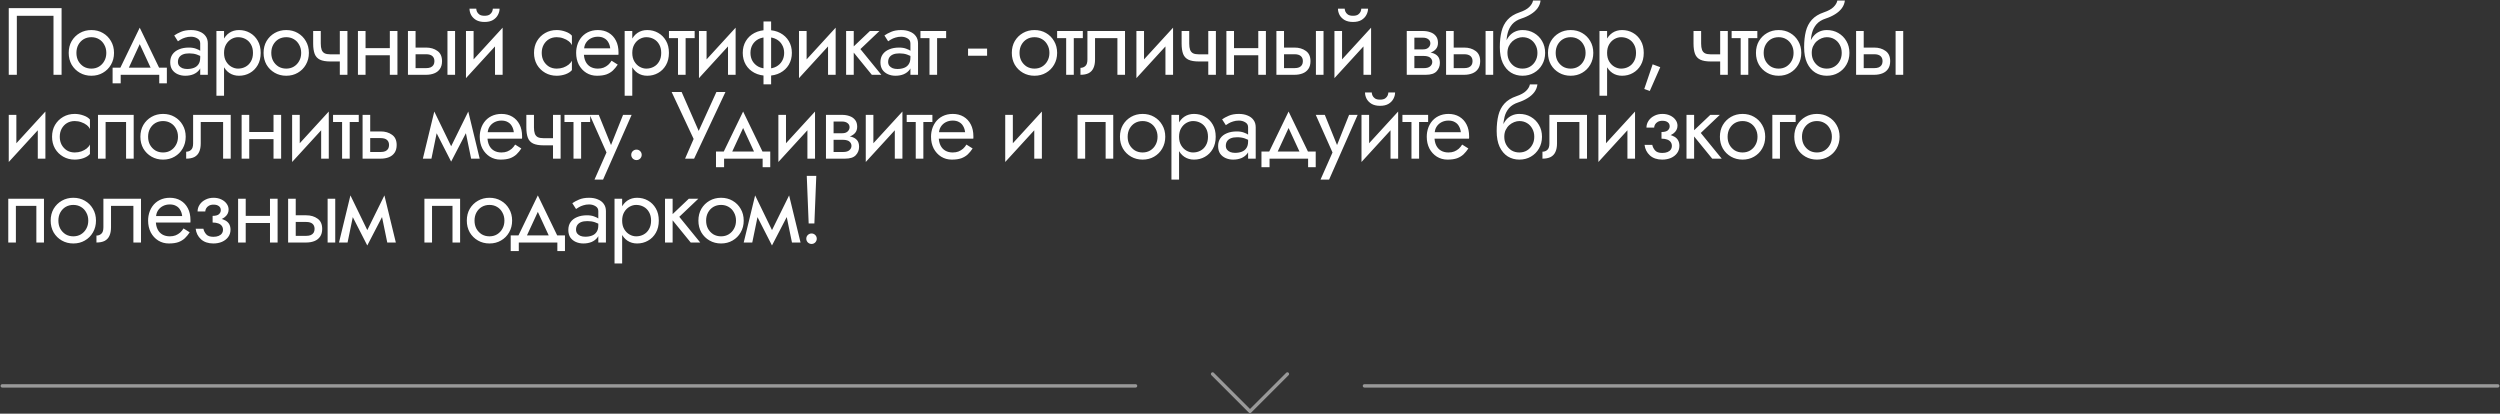 <?xml version="1.0" encoding="UTF-8"?> <svg xmlns="http://www.w3.org/2000/svg" width="2206" height="365" viewBox="0 0 2206 365" fill="none"><rect x="0" y="0" width="2206" height="365" fill="#333333" stroke="none"/> <path d="M47.2 13.92H14.86V66H7.72V7.2H54.34V66H47.2V13.92ZM60.627 46.68C60.627 42.76 61.495 39.288 63.231 36.264C65.023 33.24 67.431 30.86 70.455 29.124C73.479 27.388 76.867 26.52 80.619 26.52C84.427 26.52 87.815 27.388 90.783 29.124C93.807 30.86 96.187 33.24 97.923 36.264C99.715 39.288 100.611 42.76 100.611 46.68C100.611 50.544 99.715 54.016 97.923 57.096C96.187 60.12 93.807 62.5 90.783 64.236C87.815 65.972 84.427 66.84 80.619 66.84C76.867 66.84 73.479 65.972 70.455 64.236C67.431 62.5 65.023 60.12 63.231 57.096C61.495 54.016 60.627 50.544 60.627 46.68ZM67.431 46.68C67.431 49.368 67.991 51.748 69.111 53.82C70.287 55.892 71.855 57.544 73.815 58.776C75.831 59.952 78.099 60.54 80.619 60.54C83.139 60.54 85.379 59.952 87.339 58.776C89.355 57.544 90.923 55.892 92.043 53.82C93.219 51.748 93.807 49.368 93.807 46.68C93.807 43.992 93.219 41.612 92.043 39.54C90.923 37.412 89.355 35.76 87.339 34.584C85.379 33.408 83.139 32.82 80.619 32.82C78.099 32.82 75.831 33.408 73.815 34.584C71.855 35.76 70.287 37.412 69.111 39.54C67.991 41.612 67.431 43.992 67.431 46.68ZM123.299 38.952L111.959 63.48H104.399L123.299 24.42L142.199 63.48H134.639L123.299 38.952ZM140.519 66H106.499V73.56H99.359V59.7H147.239V73.56H140.519V66ZM157.006 54.66C157.006 56.004 157.37 57.152 158.098 58.104C158.826 59 159.806 59.7 161.038 60.204C162.27 60.652 163.642 60.876 165.154 60.876C167.394 60.876 169.382 60.54 171.118 59.868C172.854 59.196 174.198 58.132 175.15 56.676C176.158 55.22 176.662 53.288 176.662 50.88L178.006 55.08C178.006 57.544 177.334 59.672 175.99 61.464C174.702 63.2 172.966 64.544 170.782 65.496C168.598 66.392 166.162 66.84 163.474 66.84C161.066 66.84 158.854 66.392 156.838 65.496C154.822 64.6 153.198 63.284 151.966 61.548C150.79 59.756 150.202 57.544 150.202 54.912C150.202 52.168 150.874 49.844 152.218 47.94C153.562 46.036 155.466 44.58 157.93 43.572C160.394 42.508 163.306 41.976 166.666 41.976C169.13 41.976 171.23 42.312 172.966 42.984C174.758 43.6 176.186 44.328 177.25 45.168C178.314 45.952 179.042 46.596 179.434 47.1V51.048C177.53 49.704 175.598 48.724 173.638 48.108C171.678 47.436 169.466 47.1 167.002 47.1C164.762 47.1 162.886 47.408 161.374 48.024C159.918 48.64 158.826 49.508 158.098 50.628C157.37 51.748 157.006 53.092 157.006 54.66ZM157.006 36.432L153.73 31.308C155.186 30.244 157.146 29.18 159.61 28.116C162.074 27.052 165.042 26.52 168.514 26.52C171.482 26.52 174.058 26.996 176.242 27.948C178.482 28.844 180.218 30.16 181.45 31.896C182.738 33.632 183.382 35.76 183.382 38.28V66H176.662V38.28C176.662 36.32 175.822 34.864 174.142 33.912C172.518 32.904 170.642 32.4 168.514 32.4C166.666 32.4 164.986 32.652 163.474 33.156C161.962 33.604 160.646 34.164 159.526 34.836C158.462 35.452 157.622 35.984 157.006 36.432ZM197.691 84.48H190.971V27.36H197.691V84.48ZM230.031 46.68C230.031 50.824 229.163 54.408 227.427 57.432C225.691 60.456 223.367 62.78 220.455 64.404C217.599 66.028 214.407 66.84 210.879 66.84C207.687 66.84 204.859 66.028 202.395 64.404C199.987 62.78 198.083 60.456 196.683 57.432C195.339 54.408 194.667 50.824 194.667 46.68C194.667 42.48 195.339 38.896 196.683 35.928C198.083 32.904 199.987 30.58 202.395 28.956C204.859 27.332 207.687 26.52 210.879 26.52C214.407 26.52 217.599 27.332 220.455 28.956C223.367 30.58 225.691 32.904 227.427 35.928C229.163 38.896 230.031 42.48 230.031 46.68ZM223.227 46.68C223.227 43.712 222.611 41.192 221.379 39.12C220.203 37.048 218.607 35.48 216.591 34.416C214.631 33.352 212.447 32.82 210.039 32.82C208.079 32.82 206.147 33.352 204.243 34.416C202.339 35.48 200.771 37.048 199.539 39.12C198.307 41.192 197.691 43.712 197.691 46.68C197.691 49.648 198.307 52.168 199.539 54.24C200.771 56.312 202.339 57.88 204.243 58.944C206.147 60.008 208.079 60.54 210.039 60.54C212.447 60.54 214.631 60.008 216.591 58.944C218.607 57.88 220.203 56.312 221.379 54.24C222.611 52.168 223.227 49.648 223.227 46.68ZM232.577 46.68C232.577 42.76 233.445 39.288 235.181 36.264C236.973 33.24 239.381 30.86 242.405 29.124C245.429 27.388 248.817 26.52 252.569 26.52C256.377 26.52 259.765 27.388 262.733 29.124C265.757 30.86 268.137 33.24 269.873 36.264C271.665 39.288 272.562 42.76 272.562 46.68C272.562 50.544 271.665 54.016 269.873 57.096C268.137 60.12 265.757 62.5 262.733 64.236C259.765 65.972 256.377 66.84 252.569 66.84C248.817 66.84 245.429 65.972 242.405 64.236C239.381 62.5 236.973 60.12 235.181 57.096C233.445 54.016 232.577 50.544 232.577 46.68ZM239.381 46.68C239.381 49.368 239.941 51.748 241.061 53.82C242.237 55.892 243.805 57.544 245.765 58.776C247.781 59.952 250.049 60.54 252.569 60.54C255.089 60.54 257.329 59.952 259.289 58.776C261.305 57.544 262.873 55.892 263.993 53.82C265.169 51.748 265.757 49.368 265.757 46.68C265.757 43.992 265.169 41.612 263.993 39.54C262.873 37.412 261.305 35.76 259.289 34.584C257.329 33.408 255.089 32.82 252.569 32.82C250.049 32.82 247.781 33.408 245.765 34.584C243.805 35.76 242.237 37.412 241.061 39.54C239.941 41.612 239.381 43.992 239.381 46.68ZM291.453 54.24V47.94H304.641V54.24H291.453ZM299.853 27.36H306.573V66H299.853V27.36ZM283.053 27.36V38.448C283.053 40.688 283.305 42.508 283.809 43.908C284.313 45.308 285.181 46.344 286.413 47.016C287.645 47.632 289.325 47.94 291.453 47.94V54.24C287.589 54.24 284.537 53.708 282.297 52.644C280.113 51.58 278.573 49.9 277.677 47.604C276.781 45.252 276.333 42.2 276.333 38.448V27.36H283.053ZM319.791 48.78V42.48H348.351V48.78H319.791ZM343.983 27.36H350.703V66H343.983V27.36ZM315.843 27.36H322.563V66H315.843V27.36ZM394.839 27.36H401.559V66H394.839V27.36ZM359.979 27.36H366.699V66H359.979V27.36ZM363.927 47.856V41.976H375.939C379.915 41.976 383.247 42.956 385.935 44.916C388.679 46.82 390.051 49.844 390.051 53.988C390.051 56.732 389.435 59 388.203 60.792C386.971 62.584 385.291 63.9 383.163 64.74C381.035 65.58 378.627 66 375.939 66H363.927V60.12H375.939C377.563 60.12 378.907 59.896 379.971 59.448C381.091 58.944 381.931 58.244 382.491 57.348C383.051 56.396 383.331 55.276 383.331 53.988C383.331 52.028 382.715 50.516 381.483 49.452C380.251 48.388 378.403 47.856 375.939 47.856H363.927ZM443.099 34.08L411.179 68.94L411.599 59.28L443.519 24.42L443.099 34.08ZM417.899 27.36V59.7L411.179 68.94V27.36H417.899ZM443.519 24.42V66H436.799V33.66L443.519 24.42ZM414.287 7.62H420.251C420.251 8.348 420.447 9.216 420.839 10.224C421.231 11.176 421.959 12.044 423.023 12.828C424.087 13.556 425.599 13.92 427.559 13.92C429.519 13.92 431.031 13.556 432.095 12.828C433.159 12.044 433.887 11.176 434.279 10.224C434.671 9.216 434.867 8.348 434.867 7.62H440.831C440.831 9.524 440.327 11.4 439.319 13.248C438.367 15.04 436.911 16.524 434.951 17.7C432.991 18.82 430.527 19.38 427.559 19.38C424.647 19.38 422.183 18.82 420.167 17.7C418.207 16.524 416.723 15.04 415.715 13.248C414.763 11.4 414.287 9.524 414.287 7.62ZM478.02 46.68C478.02 49.368 478.58 51.748 479.7 53.82C480.876 55.892 482.444 57.544 484.404 58.776C486.42 59.952 488.688 60.54 491.208 60.54C493.28 60.54 495.212 60.232 497.004 59.616C498.852 58.944 500.448 58.076 501.792 57.012C503.136 55.892 504.088 54.716 504.648 53.484V61.884C503.304 63.452 501.372 64.684 498.852 65.58C496.388 66.42 493.84 66.84 491.208 66.84C487.456 66.84 484.068 65.972 481.044 64.236C478.02 62.5 475.612 60.12 473.82 57.096C472.084 54.016 471.216 50.544 471.216 46.68C471.216 42.76 472.084 39.288 473.82 36.264C475.612 33.24 478.02 30.86 481.044 29.124C484.068 27.388 487.456 26.52 491.208 26.52C493.84 26.52 496.388 26.968 498.852 27.864C501.372 28.704 503.304 29.908 504.648 31.476V39.876C504.088 38.588 503.136 37.412 501.792 36.348C500.448 35.284 498.852 34.444 497.004 33.828C495.212 33.156 493.28 32.82 491.208 32.82C488.688 32.82 486.42 33.408 484.404 34.584C482.444 35.76 480.876 37.412 479.7 39.54C478.58 41.612 478.02 43.992 478.02 46.68ZM512.674 48.36V42.648H538.462C538.238 40.632 537.678 38.868 536.782 37.356C535.942 35.788 534.738 34.584 533.17 33.744C531.658 32.848 529.782 32.4 527.542 32.4C525.302 32.4 523.258 32.876 521.41 33.828C519.562 34.78 518.078 36.152 516.958 37.944C515.894 39.68 515.362 41.752 515.362 44.16L515.194 46.68C515.194 49.648 515.698 52.168 516.706 54.24C517.714 56.312 519.142 57.88 520.99 58.944C522.838 60.008 525.022 60.54 527.542 60.54C529.446 60.54 531.126 60.26 532.582 59.7C534.094 59.084 535.438 58.272 536.614 57.264C537.79 56.2 538.798 54.968 539.638 53.568L545.098 57.012C543.81 58.972 542.382 60.708 540.814 62.22C539.246 63.676 537.342 64.824 535.102 65.664C532.862 66.448 530.062 66.84 526.702 66.84C523.23 66.84 520.094 65.972 517.294 64.236C514.55 62.5 512.366 60.12 510.742 57.096C509.174 54.016 508.39 50.544 508.39 46.68C508.39 45.952 508.418 45.252 508.474 44.58C508.53 43.908 508.614 43.236 508.726 42.564C509.286 39.372 510.406 36.572 512.086 34.164C513.766 31.756 515.922 29.88 518.554 28.536C521.242 27.192 524.238 26.52 527.542 26.52C531.182 26.52 534.374 27.332 537.118 28.956C539.862 30.58 541.99 32.876 543.502 35.844C545.014 38.756 545.77 42.256 545.77 46.344C545.77 46.68 545.77 47.016 545.77 47.352C545.77 47.688 545.742 48.024 545.686 48.36H512.674ZM557.92 84.48H551.2V27.36H557.92V84.48ZM590.26 46.68C590.26 50.824 589.392 54.408 587.656 57.432C585.92 60.456 583.596 62.78 580.684 64.404C577.828 66.028 574.636 66.84 571.108 66.84C567.916 66.84 565.088 66.028 562.624 64.404C560.216 62.78 558.312 60.456 556.912 57.432C555.568 54.408 554.896 50.824 554.896 46.68C554.896 42.48 555.568 38.896 556.912 35.928C558.312 32.904 560.216 30.58 562.624 28.956C565.088 27.332 567.916 26.52 571.108 26.52C574.636 26.52 577.828 27.332 580.684 28.956C583.596 30.58 585.92 32.904 587.656 35.928C589.392 38.896 590.26 42.48 590.26 46.68ZM583.456 46.68C583.456 43.712 582.84 41.192 581.608 39.12C580.432 37.048 578.836 35.48 576.82 34.416C574.86 33.352 572.676 32.82 570.268 32.82C568.308 32.82 566.376 33.352 564.472 34.416C562.568 35.48 561 37.048 559.768 39.12C558.536 41.192 557.92 43.712 557.92 46.68C557.92 49.648 558.536 52.168 559.768 54.24C561 56.312 562.568 57.88 564.472 58.944C566.376 60.008 568.308 60.54 570.268 60.54C572.676 60.54 574.86 60.008 576.82 58.944C578.836 57.88 580.432 56.312 581.608 54.24C582.84 52.168 583.456 49.648 583.456 46.68ZM590.286 27.36H612.966V33.66H590.286V27.36ZM598.266 29.04H604.986V66H598.266V29.04ZM648.689 34.08L616.769 68.94L617.189 59.28L649.109 24.42L648.689 34.08ZM623.489 27.36V59.7L616.769 68.94V27.36H623.489ZM649.109 24.42V66H642.389V33.66L649.109 24.42ZM673.715 18.96H680.435V74.4H673.715V18.96ZM655.403 46.68C655.403 42.76 656.299 39.288 658.091 36.264C659.883 33.24 662.403 30.86 665.651 29.124C668.955 27.388 672.763 26.52 677.075 26.52C681.443 26.52 685.251 27.388 688.499 29.124C691.747 30.86 694.267 33.24 696.059 36.264C697.851 39.288 698.747 42.76 698.747 46.68C698.747 50.544 697.851 54.016 696.059 57.096C694.267 60.12 691.747 62.5 688.499 64.236C685.251 65.972 681.443 66.84 677.075 66.84C672.763 66.84 668.955 65.972 665.651 64.236C662.403 62.5 659.883 60.12 658.091 57.096C656.299 54.016 655.403 50.544 655.403 46.68ZM662.207 46.68C662.207 49.368 662.795 51.748 663.971 53.82C665.203 55.892 666.911 57.544 669.095 58.776C671.335 59.952 673.995 60.54 677.075 60.54C680.155 60.54 682.787 59.952 684.971 58.776C687.211 57.544 688.919 55.892 690.095 53.82C691.327 51.748 691.943 49.368 691.943 46.68C691.943 43.992 691.327 41.612 690.095 39.54C688.919 37.412 687.211 35.76 684.971 34.584C682.787 33.408 680.155 32.82 677.075 32.82C673.995 32.82 671.335 33.408 669.095 34.584C666.911 35.76 665.203 37.412 663.971 39.54C662.795 41.612 662.207 43.992 662.207 46.68ZM736.961 34.08L705.041 68.94L705.461 59.28L737.381 24.42L736.961 34.08ZM711.761 27.36V59.7L705.041 68.94V27.36H711.761ZM737.381 24.42V66H730.661V33.66L737.381 24.42ZM746.615 27.36H753.335V66H746.615V27.36ZM767.615 27.36H776.015L759.215 43.32L777.695 66H769.295L750.815 43.32L767.615 27.36ZM783.695 54.66C783.695 56.004 784.059 57.152 784.787 58.104C785.515 59 786.495 59.7 787.727 60.204C788.959 60.652 790.331 60.876 791.843 60.876C794.083 60.876 796.071 60.54 797.807 59.868C799.543 59.196 800.887 58.132 801.839 56.676C802.847 55.22 803.351 53.288 803.351 50.88L804.695 55.08C804.695 57.544 804.023 59.672 802.679 61.464C801.391 63.2 799.655 64.544 797.471 65.496C795.287 66.392 792.851 66.84 790.163 66.84C787.755 66.84 785.543 66.392 783.527 65.496C781.511 64.6 779.887 63.284 778.655 61.548C777.479 59.756 776.891 57.544 776.891 54.912C776.891 52.168 777.563 49.844 778.907 47.94C780.251 46.036 782.155 44.58 784.619 43.572C787.083 42.508 789.995 41.976 793.355 41.976C795.819 41.976 797.919 42.312 799.655 42.984C801.447 43.6 802.875 44.328 803.939 45.168C805.003 45.952 805.731 46.596 806.123 47.1V51.048C804.219 49.704 802.287 48.724 800.327 48.108C798.367 47.436 796.155 47.1 793.691 47.1C791.451 47.1 789.575 47.408 788.063 48.024C786.607 48.64 785.515 49.508 784.787 50.628C784.059 51.748 783.695 53.092 783.695 54.66ZM783.695 36.432L780.419 31.308C781.875 30.244 783.835 29.18 786.299 28.116C788.763 27.052 791.731 26.52 795.203 26.52C798.171 26.52 800.747 26.996 802.931 27.948C805.171 28.844 806.907 30.16 808.139 31.896C809.427 33.632 810.071 35.76 810.071 38.28V66H803.351V38.28C803.351 36.32 802.511 34.864 800.831 33.912C799.207 32.904 797.331 32.4 795.203 32.4C793.355 32.4 791.675 32.652 790.163 33.156C788.651 33.604 787.335 34.164 786.215 34.836C785.151 35.452 784.311 35.984 783.695 36.432ZM812.2 27.36H834.88V33.66H812.2V27.36ZM820.18 29.04H826.9V66H820.18V29.04ZM854.207 49.2V42.9H871.007V49.2H854.207ZM892.827 46.68C892.827 42.76 893.695 39.288 895.431 36.264C897.223 33.24 899.631 30.86 902.655 29.124C905.679 27.388 909.067 26.52 912.819 26.52C916.627 26.52 920.015 27.388 922.983 29.124C926.007 30.86 928.387 33.24 930.123 36.264C931.915 39.288 932.811 42.76 932.811 46.68C932.811 50.544 931.915 54.016 930.123 57.096C928.387 60.12 926.007 62.5 922.983 64.236C920.015 65.972 916.627 66.84 912.819 66.84C909.067 66.84 905.679 65.972 902.655 64.236C899.631 62.5 897.223 60.12 895.431 57.096C893.695 54.016 892.827 50.544 892.827 46.68ZM899.631 46.68C899.631 49.368 900.191 51.748 901.311 53.82C902.487 55.892 904.055 57.544 906.015 58.776C908.031 59.952 910.299 60.54 912.819 60.54C915.339 60.54 917.579 59.952 919.539 58.776C921.555 57.544 923.123 55.892 924.243 53.82C925.419 51.748 926.007 49.368 926.007 46.68C926.007 43.992 925.419 41.612 924.243 39.54C923.123 37.412 921.555 35.76 919.539 34.584C917.579 33.408 915.339 32.82 912.819 32.82C910.299 32.82 908.031 33.408 906.015 34.584C904.055 35.76 902.487 37.412 901.311 39.54C900.191 41.612 899.631 43.992 899.631 46.68ZM932.803 27.36H955.483V33.66H932.803V27.36ZM940.783 29.04H947.503V66H940.783V29.04ZM992.718 27.36V66H985.998V33.66H966.258V52.56C966.258 55.584 965.782 58.104 964.83 60.12C963.934 62.08 962.534 63.564 960.63 64.572C958.726 65.524 956.318 66 953.406 66V59.868C955.086 59.868 956.514 59.336 957.69 58.272C958.922 57.208 959.538 55.304 959.538 52.56V27.36H992.718ZM1034.69 34.08L1002.77 68.94L1003.19 59.28L1035.11 24.42L1034.69 34.08ZM1009.49 27.36V59.7L1002.77 68.94V27.36H1009.49ZM1035.11 24.42V66H1028.39V33.66L1035.11 24.42ZM1057.78 54.24V47.94H1070.97V54.24H1057.78ZM1066.18 27.36H1072.9V66H1066.18V27.36ZM1049.38 27.36V38.448C1049.38 40.688 1049.63 42.508 1050.14 43.908C1050.64 45.308 1051.51 46.344 1052.74 47.016C1053.97 47.632 1055.65 47.94 1057.78 47.94V54.24C1053.92 54.24 1050.86 53.708 1048.62 52.644C1046.44 51.58 1044.9 49.9 1044 47.604C1043.11 45.252 1042.66 42.2 1042.66 38.448V27.36H1049.38ZM1086.12 48.78V42.48H1114.68V48.78H1086.12ZM1110.31 27.36H1117.03V66H1110.31V27.36ZM1082.17 27.36H1088.89V66H1082.17V27.36ZM1161.16 27.36H1167.88V66H1161.16V27.36ZM1126.3 27.36H1133.02V66H1126.3V27.36ZM1130.25 47.856V41.976H1142.26C1146.24 41.976 1149.57 42.956 1152.26 44.916C1155 46.82 1156.38 49.844 1156.38 53.988C1156.38 56.732 1155.76 59 1154.53 60.792C1153.3 62.584 1151.62 63.9 1149.49 64.74C1147.36 65.58 1144.95 66 1142.26 66H1130.25V60.12H1142.26C1143.89 60.12 1145.23 59.896 1146.3 59.448C1147.42 58.944 1148.26 58.244 1148.82 57.348C1149.38 56.396 1149.66 55.276 1149.66 53.988C1149.66 52.028 1149.04 50.516 1147.81 49.452C1146.58 48.388 1144.73 47.856 1142.26 47.856H1130.25ZM1209.43 34.08L1177.51 68.94L1177.93 59.28L1209.85 24.42L1209.43 34.08ZM1184.23 27.36V59.7L1177.51 68.94V27.36H1184.23ZM1209.85 24.42V66H1203.13V33.66L1209.85 24.42ZM1180.61 7.62H1186.58C1186.58 8.348 1186.77 9.216 1187.17 10.224C1187.56 11.176 1188.29 12.044 1189.35 12.828C1190.41 13.556 1191.93 13.92 1193.89 13.92C1195.85 13.92 1197.36 13.556 1198.42 12.828C1199.49 12.044 1200.21 11.176 1200.61 10.224C1201 9.216 1201.19 8.348 1201.19 7.62H1207.16C1207.16 9.524 1206.65 11.4 1205.65 13.248C1204.69 15.04 1203.24 16.524 1201.28 17.7C1199.32 18.82 1196.85 19.38 1193.89 19.38C1190.97 19.38 1188.51 18.82 1186.49 17.7C1184.53 16.524 1183.05 15.04 1182.04 13.248C1181.09 11.4 1180.61 9.524 1180.61 7.62ZM1245.27 45.84H1256.44C1259.13 45.84 1261.54 46.12 1263.67 46.68C1265.79 47.24 1267.47 48.22 1268.71 49.62C1269.94 51.02 1270.55 52.98 1270.55 55.5C1270.55 58.412 1269.57 60.904 1267.61 62.976C1265.71 64.992 1262.55 66 1258.12 66H1245.27V60.12H1256.44C1258.96 60.12 1260.81 59.588 1261.99 58.524C1263.22 57.46 1263.83 56.172 1263.83 54.66C1263.83 53.876 1263.67 53.176 1263.33 52.56C1263.05 51.944 1262.6 51.384 1261.99 50.88C1261.43 50.376 1260.67 50.012 1259.72 49.788C1258.82 49.508 1257.73 49.368 1256.44 49.368H1245.27V45.84ZM1245.27 47.52V43.572H1255.6C1256.61 43.572 1257.51 43.46 1258.29 43.236C1259.13 42.956 1259.83 42.564 1260.39 42.06C1260.95 41.556 1261.37 40.996 1261.65 40.38C1261.99 39.708 1262.15 39.008 1262.15 38.28C1262.15 36.768 1261.57 35.564 1260.39 34.668C1259.21 33.716 1257.62 33.24 1255.6 33.24H1245.27V27.36H1255.6C1258.01 27.36 1260.19 27.724 1262.15 28.452C1264.17 29.124 1265.79 30.244 1267.03 31.812C1268.26 33.324 1268.87 35.34 1268.87 37.86C1268.87 40.044 1268.26 41.864 1267.03 43.32C1265.79 44.72 1264.17 45.784 1262.15 46.512C1260.19 47.184 1258.01 47.52 1255.6 47.52H1245.27ZM1241.32 27.36H1248.04V66H1241.32V27.36ZM1310.88 27.36H1317.6V66H1310.88V27.36ZM1276.02 27.36H1282.74V66H1276.02V27.36ZM1279.97 47.856V41.976H1291.98C1295.96 41.976 1299.29 42.956 1301.98 44.916C1304.72 46.82 1306.1 49.844 1306.1 53.988C1306.1 56.732 1305.48 59 1304.25 60.792C1303.02 62.584 1301.34 63.9 1299.21 64.74C1297.08 65.58 1294.67 66 1291.98 66H1279.97V60.12H1291.98C1293.61 60.12 1294.95 59.896 1296.02 59.448C1297.14 58.944 1297.98 58.244 1298.54 57.348C1299.1 56.396 1299.38 55.276 1299.38 53.988C1299.38 52.028 1298.76 50.516 1297.53 49.452C1296.3 48.388 1294.45 47.856 1291.98 47.856H1279.97ZM1343.44 32.82V26.52C1347.25 26.52 1350.63 27.388 1353.6 29.124C1356.63 30.86 1359.01 33.24 1360.74 36.264C1362.53 39.288 1363.43 42.76 1363.43 46.68C1363.43 50.544 1362.53 54.016 1360.74 57.096C1359.01 60.12 1356.63 62.5 1353.6 64.236C1350.63 65.972 1347.25 66.84 1343.44 66.84C1339.69 66.84 1336.3 65.916 1333.27 64.068C1330.25 62.164 1327.84 59.336 1326.05 55.584C1324.31 51.832 1323.45 47.184 1323.45 41.64L1330.17 46.68C1330.17 49.368 1330.75 51.748 1331.93 53.82C1333.11 55.892 1334.67 57.544 1336.63 58.776C1338.65 59.952 1340.92 60.54 1343.44 60.54C1345.96 60.54 1348.2 59.952 1350.16 58.776C1352.17 57.544 1353.74 55.892 1354.86 53.82C1356.04 51.748 1356.63 49.368 1356.63 46.68C1356.63 43.992 1356.04 41.612 1354.86 39.54C1353.74 37.412 1352.17 35.76 1350.16 34.584C1348.2 33.408 1345.96 32.82 1343.44 32.82ZM1327.14 46.68C1327.14 43.544 1327.53 40.744 1328.32 38.28C1329.1 35.76 1330.22 33.632 1331.68 31.896C1333.13 30.16 1334.84 28.844 1336.8 27.948C1338.82 26.996 1341.03 26.52 1343.44 26.52V32.82C1341.98 32.82 1340.47 33.128 1338.9 33.744C1337.33 34.36 1335.88 35.256 1334.53 36.432C1333.25 37.608 1332.18 39.064 1331.34 40.8C1330.56 42.48 1330.17 44.44 1330.17 46.68H1327.14ZM1323.45 41.64C1323.45 36.376 1323.95 31.728 1324.96 27.696C1325.97 23.664 1327.73 20.248 1330.25 17.448C1332.83 14.592 1336.35 12.408 1340.83 10.896C1344.64 9.608 1347.47 8.068 1349.32 6.276C1351.22 4.428 1352.37 2.496 1352.76 0.48H1359.4C1359.12 2.944 1358.22 5.212 1356.71 7.284C1355.2 9.3 1353.21 11.064 1350.75 12.576C1348.34 14.088 1345.59 15.348 1342.51 16.356C1339.04 17.476 1336.33 19.156 1334.37 21.396C1332.46 23.636 1331.15 26.184 1330.42 29.04C1329.69 31.84 1329.33 34.64 1329.33 37.44V46.092L1323.45 41.64ZM1365.94 46.68C1365.94 42.76 1366.81 39.288 1368.54 36.264C1370.34 33.24 1372.74 30.86 1375.77 29.124C1378.79 27.388 1382.18 26.52 1385.93 26.52C1389.74 26.52 1393.13 27.388 1396.1 29.124C1399.12 30.86 1401.5 33.24 1403.24 36.264C1405.03 39.288 1405.92 42.76 1405.92 46.68C1405.92 50.544 1405.03 54.016 1403.24 57.096C1401.5 60.12 1399.12 62.5 1396.1 64.236C1393.13 65.972 1389.74 66.84 1385.93 66.84C1382.18 66.84 1378.79 65.972 1375.77 64.236C1372.74 62.5 1370.34 60.12 1368.54 57.096C1366.81 54.016 1365.94 50.544 1365.94 46.68ZM1372.74 46.68C1372.74 49.368 1373.3 51.748 1374.42 53.82C1375.6 55.892 1377.17 57.544 1379.13 58.776C1381.14 59.952 1383.41 60.54 1385.93 60.54C1388.45 60.54 1390.69 59.952 1392.65 58.776C1394.67 57.544 1396.24 55.892 1397.36 53.82C1398.53 51.748 1399.12 49.368 1399.12 46.68C1399.12 43.992 1398.53 41.612 1397.36 39.54C1396.24 37.412 1394.67 35.76 1392.65 34.584C1390.69 33.408 1388.45 32.82 1385.93 32.82C1383.41 32.82 1381.14 33.408 1379.13 34.584C1377.17 35.76 1375.6 37.412 1374.42 39.54C1373.3 41.612 1372.74 43.992 1372.74 46.68ZM1418.1 84.48H1411.38V27.36H1418.1V84.48ZM1450.44 46.68C1450.44 50.824 1449.57 54.408 1447.83 57.432C1446.1 60.456 1443.77 62.78 1440.86 64.404C1438 66.028 1434.81 66.84 1431.28 66.84C1428.09 66.84 1425.26 66.028 1422.8 64.404C1420.39 62.78 1418.49 60.456 1417.09 57.432C1415.74 54.408 1415.07 50.824 1415.07 46.68C1415.07 42.48 1415.74 38.896 1417.09 35.928C1418.49 32.904 1420.39 30.58 1422.8 28.956C1425.26 27.332 1428.09 26.52 1431.28 26.52C1434.81 26.52 1438 27.332 1440.86 28.956C1443.77 30.58 1446.1 32.904 1447.83 35.928C1449.57 38.896 1450.44 42.48 1450.44 46.68ZM1443.63 46.68C1443.63 43.712 1443.02 41.192 1441.78 39.12C1440.61 37.048 1439.01 35.48 1437 34.416C1435.04 33.352 1432.85 32.82 1430.44 32.82C1428.48 32.82 1426.55 33.352 1424.65 34.416C1422.74 35.48 1421.18 37.048 1419.94 39.12C1418.71 41.192 1418.1 43.712 1418.1 46.68C1418.1 49.648 1418.71 52.168 1419.94 54.24C1421.18 56.312 1422.74 57.88 1424.65 58.944C1426.55 60.008 1428.48 60.54 1430.44 60.54C1432.85 60.54 1435.04 60.008 1437 58.944C1439.01 57.88 1440.61 56.312 1441.78 54.24C1443.02 52.168 1443.63 49.648 1443.63 46.68ZM1458.29 56.76L1465.01 59.28L1455.77 80.28L1450.9 78.516L1458.29 56.76ZM1509.48 54.24V47.94H1522.67V54.24H1509.48ZM1517.88 27.36H1524.6V66H1517.88V27.36ZM1501.08 27.36V38.448C1501.08 40.688 1501.33 42.508 1501.84 43.908C1502.34 45.308 1503.21 46.344 1504.44 47.016C1505.67 47.632 1507.35 47.94 1509.48 47.94V54.24C1505.62 54.24 1502.57 53.708 1500.33 52.644C1498.14 51.58 1496.6 49.9 1495.71 47.604C1494.81 45.252 1494.36 42.2 1494.36 38.448V27.36H1501.08ZM1527.99 27.36H1550.67V33.66H1527.99V27.36ZM1535.97 29.04H1542.69V66H1535.97V29.04ZM1549.46 46.68C1549.46 42.76 1550.33 39.288 1552.07 36.264C1553.86 33.24 1556.27 30.86 1559.29 29.124C1562.32 27.388 1565.7 26.52 1569.46 26.52C1573.26 26.52 1576.65 27.388 1579.62 29.124C1582.64 30.86 1585.02 33.24 1586.76 36.264C1588.55 39.288 1589.45 42.76 1589.45 46.68C1589.45 50.544 1588.55 54.016 1586.76 57.096C1585.02 60.12 1582.64 62.5 1579.62 64.236C1576.65 65.972 1573.26 66.84 1569.46 66.84C1565.7 66.84 1562.32 65.972 1559.29 64.236C1556.27 62.5 1553.86 60.12 1552.07 57.096C1550.33 54.016 1549.46 50.544 1549.46 46.68ZM1556.27 46.68C1556.27 49.368 1556.83 51.748 1557.95 53.82C1559.12 55.892 1560.69 57.544 1562.65 58.776C1564.67 59.952 1566.94 60.54 1569.46 60.54C1571.98 60.54 1574.22 59.952 1576.18 58.776C1578.19 57.544 1579.76 55.892 1580.88 53.82C1582.06 51.748 1582.64 49.368 1582.64 46.68C1582.64 43.992 1582.06 41.612 1580.88 39.54C1579.76 37.412 1578.19 35.76 1576.18 34.584C1574.22 33.408 1571.98 32.82 1569.46 32.82C1566.94 32.82 1564.67 33.408 1562.65 34.584C1560.69 35.76 1559.12 37.412 1557.95 39.54C1556.83 41.612 1556.27 43.992 1556.27 46.68ZM1611.95 32.82V26.52C1615.76 26.52 1619.15 27.388 1622.12 29.124C1625.14 30.86 1627.52 33.24 1629.26 36.264C1631.05 39.288 1631.94 42.76 1631.94 46.68C1631.94 50.544 1631.05 54.016 1629.26 57.096C1627.52 60.12 1625.14 62.5 1622.12 64.236C1619.15 65.972 1615.76 66.84 1611.95 66.84C1608.2 66.84 1604.81 65.916 1601.79 64.068C1598.76 62.164 1596.36 59.336 1594.56 55.584C1592.83 51.832 1591.96 47.184 1591.96 41.64L1598.68 46.68C1598.68 49.368 1599.27 51.748 1600.44 53.82C1601.62 55.892 1603.19 57.544 1605.15 58.776C1607.16 59.952 1609.43 60.54 1611.95 60.54C1614.47 60.54 1616.71 59.952 1618.67 58.776C1620.69 57.544 1622.26 55.892 1623.38 53.82C1624.55 51.748 1625.14 49.368 1625.14 46.68C1625.14 43.992 1624.55 41.612 1623.38 39.54C1622.26 37.412 1620.69 35.76 1618.67 34.584C1616.71 33.408 1614.47 32.82 1611.95 32.82ZM1595.66 46.68C1595.66 43.544 1596.05 40.744 1596.83 38.28C1597.62 35.76 1598.74 33.632 1600.19 31.896C1601.65 30.16 1603.36 28.844 1605.32 27.948C1607.33 26.996 1609.54 26.52 1611.95 26.52V32.82C1610.5 32.82 1608.98 33.128 1607.42 33.744C1605.85 34.36 1604.39 35.256 1603.05 36.432C1601.76 37.608 1600.7 39.064 1599.86 40.8C1599.07 42.48 1598.68 44.44 1598.68 46.68H1595.66ZM1591.96 41.64C1591.96 36.376 1592.46 31.728 1593.47 27.696C1594.48 23.664 1596.24 20.248 1598.76 17.448C1601.34 14.592 1604.87 12.408 1609.35 10.896C1613.16 9.608 1615.98 8.068 1617.83 6.276C1619.74 4.428 1620.88 2.496 1621.28 0.48H1627.91C1627.63 2.944 1626.74 5.212 1625.22 7.284C1623.71 9.3 1621.72 11.064 1619.26 12.576C1616.85 14.088 1614.11 15.348 1611.03 16.356C1607.56 17.476 1604.84 19.156 1602.88 21.396C1600.98 23.636 1599.66 26.184 1598.93 29.04C1598.2 31.84 1597.84 34.64 1597.84 37.44V46.092L1591.96 41.64ZM1672.68 27.36H1679.4V66H1672.68V27.36ZM1637.82 27.36H1644.54V66H1637.82V27.36ZM1641.76 47.856V41.976H1653.78C1657.75 41.976 1661.08 42.956 1663.77 44.916C1666.52 46.82 1667.89 49.844 1667.89 53.988C1667.89 56.732 1667.27 59 1666.04 60.792C1664.81 62.584 1663.13 63.9 1661 64.74C1658.87 65.58 1656.46 66 1653.78 66H1641.76V60.12H1653.78C1655.4 60.12 1656.74 59.896 1657.81 59.448C1658.93 58.944 1659.77 58.244 1660.33 57.348C1660.89 56.396 1661.17 55.276 1661.17 53.988C1661.17 52.028 1660.55 50.516 1659.32 49.452C1658.09 48.388 1656.24 47.856 1653.78 47.856H1641.76ZM39.64 108.08L7.72 142.94L8.14 133.28L40.06 98.42L39.64 108.08ZM14.44 101.36V133.7L7.72 142.94V101.36H14.44ZM40.06 98.42V140H33.34V107.66L40.06 98.42ZM52.737 120.68C52.737 123.368 53.297 125.748 54.417 127.82C55.593 129.892 57.161 131.544 59.121 132.776C61.137 133.952 63.405 134.54 65.925 134.54C67.997 134.54 69.929 134.232 71.721 133.616C73.569 132.944 75.165 132.076 76.509 131.012C77.853 129.892 78.805 128.716 79.365 127.484V135.884C78.021 137.452 76.089 138.684 73.569 139.58C71.105 140.42 68.557 140.84 65.925 140.84C62.173 140.84 58.785 139.972 55.761 138.236C52.737 136.5 50.329 134.12 48.537 131.096C46.801 128.016 45.933 124.544 45.933 120.68C45.933 116.76 46.801 113.288 48.537 110.264C50.329 107.24 52.737 104.86 55.761 103.124C58.785 101.388 62.173 100.52 65.925 100.52C68.557 100.52 71.105 100.968 73.569 101.864C76.089 102.704 78.021 103.908 79.365 105.476V113.876C78.805 112.588 77.853 111.412 76.509 110.348C75.165 109.284 73.569 108.444 71.721 107.828C69.929 107.156 67.997 106.82 65.925 106.82C63.405 106.82 61.137 107.408 59.121 108.584C57.161 109.76 55.593 111.412 54.417 113.54C53.297 115.612 52.737 117.992 52.737 120.68ZM117.967 101.36V140H111.247V107.66H93.187V140H86.467V101.36H117.967ZM123.88 120.68C123.88 116.76 124.748 113.288 126.484 110.264C128.276 107.24 130.684 104.86 133.708 103.124C136.732 101.388 140.12 100.52 143.872 100.52C147.68 100.52 151.068 101.388 154.036 103.124C157.06 104.86 159.44 107.24 161.176 110.264C162.968 113.288 163.864 116.76 163.864 120.68C163.864 124.544 162.968 128.016 161.176 131.096C159.44 134.12 157.06 136.5 154.036 138.236C151.068 139.972 147.68 140.84 143.872 140.84C140.12 140.84 136.732 139.972 133.708 138.236C130.684 136.5 128.276 134.12 126.484 131.096C124.748 128.016 123.88 124.544 123.88 120.68ZM130.684 120.68C130.684 123.368 131.244 125.748 132.364 127.82C133.54 129.892 135.108 131.544 137.068 132.776C139.084 133.952 141.352 134.54 143.872 134.54C146.392 134.54 148.632 133.952 150.592 132.776C152.608 131.544 154.176 129.892 155.296 127.82C156.472 125.748 157.06 123.368 157.06 120.68C157.06 117.992 156.472 115.612 155.296 113.54C154.176 111.412 152.608 109.76 150.592 108.584C148.632 107.408 146.392 106.82 143.872 106.82C141.352 106.82 139.084 107.408 137.068 108.584C135.108 109.76 133.54 111.412 132.364 113.54C131.244 115.612 130.684 117.992 130.684 120.68ZM203.587 101.36V140H196.867V107.66H177.127V126.56C177.127 129.584 176.651 132.104 175.699 134.12C174.803 136.08 173.403 137.564 171.499 138.572C169.595 139.524 167.187 140 164.275 140V133.868C165.955 133.868 167.383 133.336 168.559 132.272C169.791 131.208 170.407 129.304 170.407 126.56V101.36H203.587ZM217.163 122.78V116.48H245.723V122.78H217.163ZM241.355 101.36H248.075V140H241.355V101.36ZM213.215 101.36H219.935V140H213.215V101.36ZM289.691 108.08L257.771 142.94L258.191 133.28L290.111 98.42L289.691 108.08ZM264.491 101.36V133.7L257.771 142.94V101.36H264.491ZM290.111 98.42V140H283.391V107.66L290.111 98.42ZM293.884 101.36H316.564V107.66H293.884V101.36ZM301.864 103.04H308.584V140H301.864V103.04ZM319.947 101.36H326.667V140H319.947V101.36ZM323.895 121.856V115.976H335.907C339.883 115.976 343.215 116.956 345.903 118.916C348.647 120.82 350.019 123.844 350.019 127.988C350.019 130.732 349.403 133 348.171 134.792C346.939 136.584 345.259 137.9 343.131 138.74C341.003 139.58 338.595 140 335.907 140H323.895V134.12H335.907C337.531 134.12 338.875 133.896 339.939 133.448C341.059 132.944 341.899 132.244 342.459 131.348C343.019 130.396 343.299 129.276 343.299 127.988C343.299 126.028 342.683 124.516 341.451 123.452C340.219 122.388 338.371 121.856 335.907 121.856H323.895ZM415.724 140L409.424 109.34L413.204 98.42L423.284 140H415.724ZM395.564 134.204L413.204 98.42L414.044 111.86L398.084 142.604L395.564 134.204ZM398.084 142.604L382.376 111.86L383.216 98.42L400.604 134.204L398.084 142.604ZM373.136 140L383.216 98.42L386.996 109.34L380.696 140H373.136ZM427.604 122.36V116.648H453.392C453.168 114.632 452.608 112.868 451.712 111.356C450.872 109.788 449.668 108.584 448.1 107.744C446.588 106.848 444.712 106.4 442.472 106.4C440.232 106.4 438.188 106.876 436.34 107.828C434.492 108.78 433.008 110.152 431.888 111.944C430.824 113.68 430.292 115.752 430.292 118.16L430.124 120.68C430.124 123.648 430.628 126.168 431.636 128.24C432.644 130.312 434.072 131.88 435.92 132.944C437.768 134.008 439.952 134.54 442.472 134.54C444.376 134.54 446.056 134.26 447.512 133.7C449.024 133.084 450.368 132.272 451.544 131.264C452.72 130.2 453.728 128.968 454.568 127.568L460.028 131.012C458.74 132.972 457.312 134.708 455.744 136.22C454.176 137.676 452.272 138.824 450.032 139.664C447.792 140.448 444.992 140.84 441.632 140.84C438.16 140.84 435.024 139.972 432.224 138.236C429.48 136.5 427.296 134.12 425.672 131.096C424.104 128.016 423.32 124.544 423.32 120.68C423.32 119.952 423.348 119.252 423.404 118.58C423.46 117.908 423.544 117.236 423.656 116.564C424.216 113.372 425.336 110.572 427.016 108.164C428.696 105.756 430.852 103.88 433.484 102.536C436.172 101.192 439.168 100.52 442.472 100.52C446.112 100.52 449.304 101.332 452.048 102.956C454.792 104.58 456.92 106.876 458.432 109.844C459.944 112.756 460.7 116.256 460.7 120.344C460.7 120.68 460.7 121.016 460.7 121.352C460.7 121.688 460.672 122.024 460.616 122.36H427.604ZM479.57 128.24V121.94H492.758V128.24H479.57ZM487.97 101.36H494.69V140H487.97V101.36ZM471.17 101.36V112.448C471.17 114.688 471.422 116.508 471.926 117.908C472.43 119.308 473.298 120.344 474.53 121.016C475.762 121.632 477.442 121.94 479.57 121.94V128.24C475.706 128.24 472.654 127.708 470.414 126.644C468.23 125.58 466.69 123.9 465.794 121.604C464.898 119.252 464.45 116.2 464.45 112.448V101.36H471.17ZM498.08 101.36H520.76V107.66H498.08V101.36ZM506.06 103.04H512.78V140H506.06V103.04ZM557.346 101.36L532.146 158.48H524.586L535.17 134.54L520.386 101.36H528.366L540.63 131.6L537.858 131.264L549.786 101.36H557.346ZM556.998 136.64C556.998 135.352 557.446 134.26 558.342 133.364C559.294 132.468 560.386 132.02 561.618 132.02C562.906 132.02 563.998 132.468 564.894 133.364C565.79 134.26 566.238 135.352 566.238 136.64C566.238 137.872 565.79 138.964 564.894 139.916C563.998 140.812 562.906 141.26 561.618 141.26C560.386 141.26 559.294 140.812 558.342 139.916C557.446 138.964 556.998 137.872 556.998 136.64ZM640.125 81.2L612.489 140H604.509L612.069 122.612L592.665 81.2H601.485L618.789 120.68L614.337 120.344L632.145 81.2H640.125ZM655.734 112.952L644.394 137.48H636.834L655.734 98.42L674.634 137.48H667.074L655.734 112.952ZM672.954 140H638.934V147.56H631.794V133.7H679.674V147.56H672.954V140ZM718.757 108.08L686.837 142.94L687.257 133.28L719.177 98.42L718.757 108.08ZM693.557 101.36V133.7L686.837 142.94V101.36H693.557ZM719.177 98.42V140H712.457V107.66L719.177 98.42ZM732.778 119.84H743.95C746.638 119.84 749.046 120.12 751.174 120.68C753.302 121.24 754.982 122.22 756.214 123.62C757.446 125.02 758.062 126.98 758.062 129.5C758.062 132.412 757.082 134.904 755.122 136.976C753.218 138.992 750.054 140 745.63 140H732.778V134.12H743.95C746.47 134.12 748.318 133.588 749.494 132.524C750.726 131.46 751.342 130.172 751.342 128.66C751.342 127.876 751.174 127.176 750.838 126.56C750.558 125.944 750.11 125.384 749.494 124.88C748.934 124.376 748.178 124.012 747.226 123.788C746.33 123.508 745.238 123.368 743.95 123.368H732.778V119.84ZM732.778 121.52V117.572H743.11C744.118 117.572 745.014 117.46 745.798 117.236C746.638 116.956 747.338 116.564 747.898 116.06C748.458 115.556 748.878 114.996 749.158 114.38C749.494 113.708 749.662 113.008 749.662 112.28C749.662 110.768 749.074 109.564 747.898 108.668C746.722 107.716 745.126 107.24 743.11 107.24H732.778V101.36H743.11C745.518 101.36 747.702 101.724 749.662 102.452C751.678 103.124 753.302 104.244 754.534 105.812C755.766 107.324 756.382 109.34 756.382 111.86C756.382 114.044 755.766 115.864 754.534 117.32C753.302 118.72 751.678 119.784 749.662 120.512C747.702 121.184 745.518 121.52 743.11 121.52H732.778ZM728.83 101.36H735.55V140H728.83V101.36ZM795.873 108.08L763.953 142.94L764.373 133.28L796.293 98.42L795.873 108.08ZM770.673 101.36V133.7L763.953 142.94V101.36H770.673ZM796.293 98.42V140H789.573V107.66L796.293 98.42ZM800.066 101.36H822.746V107.66H800.066V101.36ZM808.046 103.04H814.766V140H808.046V103.04ZM825.823 122.36V116.648H851.611C851.387 114.632 850.827 112.868 849.931 111.356C849.091 109.788 847.887 108.584 846.319 107.744C844.807 106.848 842.931 106.4 840.691 106.4C838.451 106.4 836.407 106.876 834.559 107.828C832.711 108.78 831.227 110.152 830.107 111.944C829.043 113.68 828.511 115.752 828.511 118.16L828.343 120.68C828.343 123.648 828.847 126.168 829.855 128.24C830.863 130.312 832.291 131.88 834.139 132.944C835.987 134.008 838.171 134.54 840.691 134.54C842.595 134.54 844.275 134.26 845.731 133.7C847.243 133.084 848.587 132.272 849.763 131.264C850.939 130.2 851.947 128.968 852.787 127.568L858.247 131.012C856.959 132.972 855.531 134.708 853.963 136.22C852.395 137.676 850.491 138.824 848.251 139.664C846.011 140.448 843.211 140.84 839.851 140.84C836.379 140.84 833.243 139.972 830.443 138.236C827.699 136.5 825.515 134.12 823.891 131.096C822.323 128.016 821.539 124.544 821.539 120.68C821.539 119.952 821.567 119.252 821.623 118.58C821.679 117.908 821.763 117.236 821.875 116.564C822.435 113.372 823.555 110.572 825.235 108.164C826.915 105.756 829.071 103.88 831.703 102.536C834.391 101.192 837.387 100.52 840.691 100.52C844.331 100.52 847.523 101.332 850.267 102.956C853.011 104.58 855.139 106.876 856.651 109.844C858.163 112.756 858.919 116.256 858.919 120.344C858.919 120.68 858.919 121.016 858.919 121.352C858.919 121.688 858.891 122.024 858.835 122.36H825.823ZM918.933 108.08L887.013 142.94L887.433 133.28L919.353 98.42L918.933 108.08ZM893.733 101.36V133.7L887.013 142.94V101.36H893.733ZM919.353 98.42V140H912.633V107.66L919.353 98.42ZM982.33 101.36V140H975.61V107.66H957.55V140H950.83V101.36H982.33ZM988.243 120.68C988.243 116.76 989.111 113.288 990.847 110.264C992.639 107.24 995.047 104.86 998.071 103.124C1001.09 101.388 1004.48 100.52 1008.23 100.52C1012.04 100.52 1015.43 101.388 1018.4 103.124C1021.42 104.86 1023.8 107.24 1025.54 110.264C1027.33 113.288 1028.23 116.76 1028.23 120.68C1028.23 124.544 1027.33 128.016 1025.54 131.096C1023.8 134.12 1021.42 136.5 1018.4 138.236C1015.43 139.972 1012.04 140.84 1008.23 140.84C1004.48 140.84 1001.09 139.972 998.071 138.236C995.047 136.5 992.639 134.12 990.847 131.096C989.111 128.016 988.243 124.544 988.243 120.68ZM995.047 120.68C995.047 123.368 995.607 125.748 996.727 127.82C997.903 129.892 999.471 131.544 1001.43 132.776C1003.45 133.952 1005.71 134.54 1008.23 134.54C1010.75 134.54 1012.99 133.952 1014.95 132.776C1016.97 131.544 1018.54 129.892 1019.66 127.82C1020.83 125.748 1021.42 123.368 1021.42 120.68C1021.42 117.992 1020.83 115.612 1019.66 113.54C1018.54 111.412 1016.97 109.76 1014.95 108.584C1012.99 107.408 1010.75 106.82 1008.23 106.82C1005.71 106.82 1003.45 107.408 1001.43 108.584C999.471 109.76 997.903 111.412 996.727 113.54C995.607 115.612 995.047 117.992 995.047 120.68ZM1040.4 158.48H1033.68V101.36H1040.4V158.48ZM1072.74 120.68C1072.74 124.824 1071.87 128.408 1070.13 131.432C1068.4 134.456 1066.07 136.78 1063.16 138.404C1060.31 140.028 1057.11 140.84 1053.59 140.84C1050.39 140.84 1047.57 140.028 1045.1 138.404C1042.69 136.78 1040.79 134.456 1039.39 131.432C1038.05 128.408 1037.37 124.824 1037.37 120.68C1037.37 116.48 1038.05 112.896 1039.39 109.928C1040.79 106.904 1042.69 104.58 1045.1 102.956C1047.57 101.332 1050.39 100.52 1053.59 100.52C1057.11 100.52 1060.31 101.332 1063.16 102.956C1066.07 104.58 1068.4 106.904 1070.13 109.928C1071.87 112.896 1072.74 116.48 1072.74 120.68ZM1065.93 120.68C1065.93 117.712 1065.32 115.192 1064.09 113.12C1062.91 111.048 1061.31 109.48 1059.3 108.416C1057.34 107.352 1055.15 106.82 1052.75 106.82C1050.79 106.82 1048.85 107.352 1046.95 108.416C1045.05 109.48 1043.48 111.048 1042.25 113.12C1041.01 115.192 1040.4 117.712 1040.4 120.68C1040.4 123.648 1041.01 126.168 1042.25 128.24C1043.48 130.312 1045.05 131.88 1046.95 132.944C1048.85 134.008 1050.79 134.54 1052.75 134.54C1055.15 134.54 1057.34 134.008 1059.3 132.944C1061.31 131.88 1062.91 130.312 1064.09 128.24C1065.32 126.168 1065.93 123.648 1065.93 120.68ZM1081.67 128.66C1081.67 130.004 1082.03 131.152 1082.76 132.104C1083.49 133 1084.47 133.7 1085.7 134.204C1086.93 134.652 1088.3 134.876 1089.82 134.876C1092.06 134.876 1094.04 134.54 1095.78 133.868C1097.52 133.196 1098.86 132.132 1099.81 130.676C1100.82 129.22 1101.32 127.288 1101.32 124.88L1102.67 129.08C1102.67 131.544 1102 133.672 1100.65 135.464C1099.36 137.2 1097.63 138.544 1095.44 139.496C1093.26 140.392 1090.82 140.84 1088.14 140.84C1085.73 140.84 1083.52 140.392 1081.5 139.496C1079.48 138.6 1077.86 137.284 1076.63 135.548C1075.45 133.756 1074.86 131.544 1074.86 128.912C1074.86 126.168 1075.54 123.844 1076.88 121.94C1078.22 120.036 1080.13 118.58 1082.59 117.572C1085.06 116.508 1087.97 115.976 1091.33 115.976C1093.79 115.976 1095.89 116.312 1097.63 116.984C1099.42 117.6 1100.85 118.328 1101.91 119.168C1102.98 119.952 1103.7 120.596 1104.1 121.1V125.048C1102.19 123.704 1100.26 122.724 1098.3 122.108C1096.34 121.436 1094.13 121.1 1091.66 121.1C1089.42 121.1 1087.55 121.408 1086.04 122.024C1084.58 122.64 1083.49 123.508 1082.76 124.628C1082.03 125.748 1081.67 127.092 1081.67 128.66ZM1081.67 110.432L1078.39 105.308C1079.85 104.244 1081.81 103.18 1084.27 102.116C1086.74 101.052 1089.7 100.52 1093.18 100.52C1096.14 100.52 1098.72 100.996 1100.9 101.948C1103.14 102.844 1104.88 104.16 1106.11 105.896C1107.4 107.632 1108.04 109.76 1108.04 112.28V140H1101.32V112.28C1101.32 110.32 1100.48 108.864 1098.8 107.912C1097.18 106.904 1095.3 106.4 1093.18 106.4C1091.33 106.4 1089.65 106.652 1088.14 107.156C1086.62 107.604 1085.31 108.164 1084.19 108.836C1083.12 109.452 1082.28 109.984 1081.67 110.432ZM1137.05 112.952L1125.71 137.48H1118.15L1137.05 98.42L1155.95 137.48H1148.39L1137.05 112.952ZM1154.27 140H1120.25V147.56H1113.11V133.7H1160.99V147.56H1154.27V140ZM1197.99 101.36L1172.79 158.48H1165.23L1175.81 134.54L1161.03 101.36H1169.01L1181.27 131.6L1178.5 131.264L1190.43 101.36H1197.99ZM1233.3 108.08L1201.38 142.94L1201.8 133.28L1233.72 98.42L1233.3 108.08ZM1208.1 101.36V133.7L1201.38 142.94V101.36H1208.1ZM1233.72 98.42V140H1227V107.66L1233.72 98.42ZM1204.49 81.62H1210.45C1210.45 82.348 1210.65 83.216 1211.04 84.224C1211.43 85.176 1212.16 86.044 1213.23 86.828C1214.29 87.556 1215.8 87.92 1217.76 87.92C1219.72 87.92 1221.23 87.556 1222.3 86.828C1223.36 86.044 1224.09 85.176 1224.48 84.224C1224.87 83.216 1225.07 82.348 1225.07 81.62H1231.03C1231.03 83.524 1230.53 85.4 1229.52 87.248C1228.57 89.04 1227.11 90.524 1225.15 91.7C1223.19 92.82 1220.73 93.38 1217.76 93.38C1214.85 93.38 1212.39 92.82 1210.37 91.7C1208.41 90.524 1206.93 89.04 1205.92 87.248C1204.97 85.4 1204.49 83.524 1204.49 81.62ZM1237.5 101.36H1260.18V107.66H1237.5V101.36ZM1245.48 103.04H1252.2V140H1245.48V103.04ZM1263.25 122.36V116.648H1289.04C1288.82 114.632 1288.26 112.868 1287.36 111.356C1286.52 109.788 1285.32 108.584 1283.75 107.744C1282.24 106.848 1280.36 106.4 1278.12 106.4C1275.88 106.4 1273.84 106.876 1271.99 107.828C1270.14 108.78 1268.66 110.152 1267.54 111.944C1266.47 113.68 1265.94 115.752 1265.94 118.16L1265.77 120.68C1265.77 123.648 1266.28 126.168 1267.28 128.24C1268.29 130.312 1269.72 131.88 1271.57 132.944C1273.42 134.008 1275.6 134.54 1278.12 134.54C1280.02 134.54 1281.7 134.26 1283.16 133.7C1284.67 133.084 1286.02 132.272 1287.19 131.264C1288.37 130.2 1289.38 128.968 1290.22 127.568L1295.68 131.012C1294.39 132.972 1292.96 134.708 1291.39 136.22C1289.82 137.676 1287.92 138.824 1285.68 139.664C1283.44 140.448 1280.64 140.84 1277.28 140.84C1273.81 140.84 1270.67 139.972 1267.87 138.236C1265.13 136.5 1262.94 134.12 1261.32 131.096C1259.75 128.016 1258.97 124.544 1258.97 120.68C1258.97 119.952 1259 119.252 1259.05 118.58C1259.11 117.908 1259.19 117.236 1259.3 116.564C1259.86 113.372 1260.98 110.572 1262.66 108.164C1264.34 105.756 1266.5 103.88 1269.13 102.536C1271.82 101.192 1274.82 100.52 1278.12 100.52C1281.76 100.52 1284.95 101.332 1287.7 102.956C1290.44 104.58 1292.57 106.876 1294.08 109.844C1295.59 112.756 1296.35 116.256 1296.35 120.344C1296.35 120.68 1296.35 121.016 1296.35 121.352C1296.35 121.688 1296.32 122.024 1296.26 122.36H1263.25ZM1340.66 106.82V100.52C1344.46 100.52 1347.85 101.388 1350.82 103.124C1353.84 104.86 1356.22 107.24 1357.96 110.264C1359.75 113.288 1360.65 116.76 1360.65 120.68C1360.65 124.544 1359.75 128.016 1357.96 131.096C1356.22 134.12 1353.84 136.5 1350.82 138.236C1347.85 139.972 1344.46 140.84 1340.66 140.84C1336.9 140.84 1333.52 139.916 1330.49 138.068C1327.47 136.164 1325.06 133.336 1323.27 129.584C1321.53 125.832 1320.66 121.184 1320.66 115.64L1327.38 120.68C1327.38 123.368 1327.97 125.748 1329.15 127.82C1330.32 129.892 1331.89 131.544 1333.85 132.776C1335.87 133.952 1338.14 134.54 1340.66 134.54C1343.18 134.54 1345.42 133.952 1347.38 132.776C1349.39 131.544 1350.96 129.892 1352.08 127.82C1353.26 125.748 1353.84 123.368 1353.84 120.68C1353.84 117.992 1353.26 115.612 1352.08 113.54C1350.96 111.412 1349.39 109.76 1347.38 108.584C1345.42 107.408 1343.18 106.82 1340.66 106.82ZM1324.36 120.68C1324.36 117.544 1324.75 114.744 1325.54 112.28C1326.32 109.76 1327.44 107.632 1328.9 105.896C1330.35 104.16 1332.06 102.844 1334.02 101.948C1336.04 100.996 1338.25 100.52 1340.66 100.52V106.82C1339.2 106.82 1337.69 107.128 1336.12 107.744C1334.55 108.36 1333.1 109.256 1331.75 110.432C1330.46 111.608 1329.4 113.064 1328.56 114.8C1327.78 116.48 1327.38 118.44 1327.38 120.68H1324.36ZM1320.66 115.64C1320.66 110.376 1321.17 105.728 1322.18 101.696C1323.18 97.664 1324.95 94.248 1327.47 91.448C1330.04 88.592 1333.57 86.408 1338.05 84.896C1341.86 83.608 1344.69 82.068 1346.54 80.276C1348.44 78.428 1349.59 76.496 1349.98 74.48H1356.62C1356.34 76.944 1355.44 79.212 1353.93 81.284C1352.42 83.3 1350.43 85.064 1347.96 86.576C1345.56 88.088 1342.81 89.348 1339.73 90.356C1336.26 91.476 1333.54 93.156 1331.58 95.396C1329.68 97.636 1328.36 100.184 1327.64 103.04C1326.91 105.84 1326.54 108.64 1326.54 111.44V120.092L1320.66 115.64ZM1400.37 101.36V140H1393.65V107.66H1373.91V126.56C1373.91 129.584 1373.43 132.104 1372.48 134.12C1371.59 136.08 1370.19 137.564 1368.28 138.572C1366.38 139.524 1363.97 140 1361.06 140V133.868C1362.74 133.868 1364.17 133.336 1365.34 132.272C1366.57 131.208 1367.19 129.304 1367.19 126.56V101.36H1400.37ZM1442.34 108.08L1410.42 142.94L1410.84 133.28L1442.76 98.42L1442.34 108.08ZM1417.14 101.36V133.7L1410.42 142.94V101.36H1417.14ZM1442.76 98.42V140H1436.04V107.66L1442.76 98.42ZM1466.1 120.68V116.48C1468.68 116.48 1470.53 116.004 1471.65 115.052C1472.77 114.044 1473.33 112.84 1473.33 111.44C1473.33 109.928 1472.77 108.752 1471.65 107.912C1470.53 107.016 1468.96 106.568 1466.94 106.568C1465.26 106.568 1463.86 106.904 1462.74 107.576C1461.68 108.192 1460.9 108.976 1460.39 109.928C1459.89 110.824 1459.64 111.72 1459.64 112.616H1452.83C1452.83 110.432 1453.45 108.416 1454.68 106.568C1455.91 104.72 1457.59 103.264 1459.72 102.2C1461.85 101.08 1464.26 100.52 1466.94 100.52C1469.46 100.52 1471.73 100.996 1473.75 101.948C1475.76 102.9 1477.33 104.16 1478.45 105.728C1479.63 107.296 1480.22 109.032 1480.22 110.936C1480.22 113.736 1478.96 116.06 1476.44 117.908C1473.97 119.756 1470.53 120.68 1466.1 120.68ZM1466.78 140.84C1462.24 140.84 1458.6 139.608 1455.86 137.144C1453.17 134.68 1451.6 131.572 1451.15 127.82H1457.96C1458.35 129.668 1459.19 131.32 1460.48 132.776C1461.76 134.232 1463.86 134.96 1466.78 134.96C1468.57 134.96 1470.08 134.708 1471.31 134.204C1472.6 133.7 1473.58 132.972 1474.25 132.02C1474.92 131.068 1475.26 129.976 1475.26 128.744C1475.26 127.4 1474.9 126.252 1474.17 125.3C1473.5 124.348 1472.46 123.62 1471.06 123.116C1469.72 122.612 1468.06 122.36 1466.1 122.36V118.16C1470.92 118.16 1474.76 119 1477.61 120.68C1480.47 122.36 1481.9 125.02 1481.9 128.66C1481.9 131.18 1481.2 133.364 1479.8 135.212C1478.45 137.004 1476.63 138.404 1474.34 139.412C1472.04 140.364 1469.52 140.84 1466.78 140.84ZM1488.17 101.36H1494.89V140H1488.17V101.36ZM1509.17 101.36H1517.57L1500.77 117.32L1519.25 140H1510.85L1492.37 117.32L1509.17 101.36ZM1517.64 120.68C1517.64 116.76 1518.5 113.288 1520.24 110.264C1522.03 107.24 1524.44 104.86 1527.46 103.124C1530.49 101.388 1533.88 100.52 1537.63 100.52C1541.44 100.52 1544.82 101.388 1547.79 103.124C1550.82 104.86 1553.2 107.24 1554.93 110.264C1556.72 113.288 1557.62 116.76 1557.62 120.68C1557.62 124.544 1556.72 128.016 1554.93 131.096C1553.2 134.12 1550.82 136.5 1547.79 138.236C1544.82 139.972 1541.44 140.84 1537.63 140.84C1533.88 140.84 1530.49 139.972 1527.46 138.236C1524.44 136.5 1522.03 134.12 1520.24 131.096C1518.5 128.016 1517.64 124.544 1517.64 120.68ZM1524.44 120.68C1524.44 123.368 1525 125.748 1526.12 127.82C1527.3 129.892 1528.86 131.544 1530.82 132.776C1532.84 133.952 1535.11 134.54 1537.63 134.54C1540.15 134.54 1542.39 133.952 1544.35 132.776C1546.36 131.544 1547.93 129.892 1549.05 127.82C1550.23 125.748 1550.82 123.368 1550.82 120.68C1550.82 117.992 1550.23 115.612 1549.05 113.54C1547.93 111.412 1546.36 109.76 1544.35 108.584C1542.39 107.408 1540.15 106.82 1537.63 106.82C1535.11 106.82 1532.84 107.408 1530.82 108.584C1528.86 109.76 1527.3 111.412 1526.12 113.54C1525 115.612 1524.44 117.992 1524.44 120.68ZM1563.91 101.36H1584.49V107.66H1570.63V140H1563.91V101.36ZM1583.27 120.68C1583.27 116.76 1584.14 113.288 1585.87 110.264C1587.66 107.24 1590.07 104.86 1593.1 103.124C1596.12 101.388 1599.51 100.52 1603.26 100.52C1607.07 100.52 1610.46 101.388 1613.42 103.124C1616.45 104.86 1618.83 107.24 1620.56 110.264C1622.36 113.288 1623.25 116.76 1623.25 120.68C1623.25 124.544 1622.36 128.016 1620.56 131.096C1618.83 134.12 1616.45 136.5 1613.42 138.236C1610.46 139.972 1607.07 140.84 1603.26 140.84C1599.51 140.84 1596.12 139.972 1593.1 138.236C1590.07 136.5 1587.66 134.12 1585.87 131.096C1584.14 128.016 1583.27 124.544 1583.27 120.68ZM1590.07 120.68C1590.07 123.368 1590.63 125.748 1591.75 127.82C1592.93 129.892 1594.5 131.544 1596.46 132.776C1598.47 133.952 1600.74 134.54 1603.26 134.54C1605.78 134.54 1608.02 133.952 1609.98 132.776C1612 131.544 1613.56 129.892 1614.68 127.82C1615.86 125.748 1616.45 123.368 1616.45 120.68C1616.45 117.992 1615.86 115.612 1614.68 113.54C1613.56 111.412 1612 109.76 1609.98 108.584C1608.02 107.408 1605.78 106.82 1603.26 106.82C1600.74 106.82 1598.47 107.408 1596.46 108.584C1594.5 109.76 1592.93 111.412 1591.75 113.54C1590.63 115.612 1590.07 117.992 1590.07 120.68ZM38.8 175.36V214H32.08V181.66H14.02V214H7.3V175.36H38.8ZM44.713 194.68C44.713 190.76 45.581 187.288 47.317 184.264C49.109 181.24 51.517 178.86 54.541 177.124C57.565 175.388 60.953 174.52 64.705 174.52C68.513 174.52 71.901 175.388 74.869 177.124C77.893 178.86 80.273 181.24 82.009 184.264C83.801 187.288 84.697 190.76 84.697 194.68C84.697 198.544 83.801 202.016 82.009 205.096C80.273 208.12 77.893 210.5 74.869 212.236C71.901 213.972 68.513 214.84 64.705 214.84C60.953 214.84 57.565 213.972 54.541 212.236C51.517 210.5 49.109 208.12 47.317 205.096C45.581 202.016 44.713 198.544 44.713 194.68ZM51.517 194.68C51.517 197.368 52.077 199.748 53.197 201.82C54.373 203.892 55.941 205.544 57.901 206.776C59.917 207.952 62.185 208.54 64.705 208.54C67.225 208.54 69.465 207.952 71.425 206.776C73.441 205.544 75.009 203.892 76.129 201.82C77.305 199.748 77.893 197.368 77.893 194.68C77.893 191.992 77.305 189.612 76.129 187.54C75.009 185.412 73.441 183.76 71.425 182.584C69.465 181.408 67.225 180.82 64.705 180.82C62.185 180.82 59.917 181.408 57.901 182.584C55.941 183.76 54.373 185.412 53.197 187.54C52.077 189.612 51.517 191.992 51.517 194.68ZM124.42 175.36V214H117.7V181.66H97.96V200.56C97.96 203.584 97.484 206.104 96.532 208.12C95.636 210.08 94.236 211.564 92.332 212.572C90.428 213.524 88.02 214 85.108 214V207.868C86.788 207.868 88.216 207.336 89.392 206.272C90.624 205.208 91.24 203.304 91.24 200.56V175.36H124.42ZM134.972 196.36V190.648H160.76C160.536 188.632 159.976 186.868 159.08 185.356C158.24 183.788 157.036 182.584 155.468 181.744C153.956 180.848 152.08 180.4 149.84 180.4C147.6 180.4 145.556 180.876 143.708 181.828C141.86 182.78 140.376 184.152 139.256 185.944C138.192 187.68 137.66 189.752 137.66 192.16L137.492 194.68C137.492 197.648 137.996 200.168 139.004 202.24C140.012 204.312 141.44 205.88 143.288 206.944C145.136 208.008 147.32 208.54 149.84 208.54C151.744 208.54 153.424 208.26 154.88 207.7C156.392 207.084 157.736 206.272 158.912 205.264C160.088 204.2 161.096 202.968 161.936 201.568L167.396 205.012C166.108 206.972 164.68 208.708 163.112 210.22C161.544 211.676 159.64 212.824 157.4 213.664C155.16 214.448 152.36 214.84 149 214.84C145.528 214.84 142.392 213.972 139.592 212.236C136.848 210.5 134.664 208.12 133.04 205.096C131.472 202.016 130.688 198.544 130.688 194.68C130.688 193.952 130.716 193.252 130.772 192.58C130.828 191.908 130.912 191.236 131.024 190.564C131.584 187.372 132.704 184.572 134.384 182.164C136.064 179.756 138.22 177.88 140.852 176.536C143.54 175.192 146.536 174.52 149.84 174.52C153.48 174.52 156.672 175.332 159.416 176.956C162.16 178.58 164.288 180.876 165.8 183.844C167.312 186.756 168.068 190.256 168.068 194.344C168.068 194.68 168.068 195.016 168.068 195.352C168.068 195.688 168.04 196.024 167.984 196.36H134.972ZM187.611 194.68V190.48C190.187 190.48 192.035 190.004 193.155 189.052C194.275 188.044 194.835 186.84 194.835 185.44C194.835 183.928 194.275 182.752 193.155 181.912C192.035 181.016 190.467 180.568 188.451 180.568C186.771 180.568 185.371 180.904 184.251 181.576C183.187 182.192 182.403 182.976 181.899 183.928C181.395 184.824 181.143 185.72 181.143 186.616H174.339C174.339 184.432 174.955 182.416 176.187 180.568C177.419 178.72 179.099 177.264 181.227 176.2C183.355 175.08 185.763 174.52 188.451 174.52C190.971 174.52 193.239 174.996 195.255 175.948C197.271 176.9 198.839 178.16 199.959 179.728C201.135 181.296 201.723 183.032 201.723 184.936C201.723 187.736 200.463 190.06 197.943 191.908C195.479 193.756 192.035 194.68 187.611 194.68ZM188.283 214.84C183.747 214.84 180.107 213.608 177.363 211.144C174.675 208.68 173.107 205.572 172.659 201.82H179.463C179.855 203.668 180.695 205.32 181.983 206.776C183.271 208.232 185.371 208.96 188.283 208.96C190.075 208.96 191.587 208.708 192.819 208.204C194.107 207.7 195.087 206.972 195.759 206.02C196.431 205.068 196.767 203.976 196.767 202.744C196.767 201.4 196.403 200.252 195.675 199.3C195.003 198.348 193.967 197.62 192.567 197.116C191.223 196.612 189.571 196.36 187.611 196.36V192.16C192.427 192.16 196.263 193 199.119 194.68C201.975 196.36 203.403 199.02 203.403 202.66C203.403 205.18 202.703 207.364 201.303 209.212C199.959 211.004 198.139 212.404 195.843 213.412C193.547 214.364 191.027 214.84 188.283 214.84ZM214.046 196.78V190.48H242.606V196.78H214.046ZM238.238 175.36H244.958V214H238.238V175.36ZM210.098 175.36H216.818V214H210.098V175.36ZM289.094 175.36H295.814V214H289.094V175.36ZM254.234 175.36H260.954V214H254.234V175.36ZM258.182 195.856V189.976H270.194C274.17 189.976 277.502 190.956 280.19 192.916C282.934 194.82 284.306 197.844 284.306 201.988C284.306 204.732 283.69 207 282.458 208.792C281.226 210.584 279.546 211.9 277.418 212.74C275.29 213.58 272.882 214 270.194 214H258.182V208.12H270.194C271.818 208.12 273.162 207.896 274.226 207.448C275.346 206.944 276.186 206.244 276.746 205.348C277.306 204.396 277.586 203.276 277.586 201.988C277.586 200.028 276.97 198.516 275.738 197.452C274.506 196.388 272.658 195.856 270.194 195.856H258.182ZM341.722 214L335.422 183.34L339.202 172.42L349.282 214H341.722ZM321.562 208.204L339.202 172.42L340.042 185.86L324.082 216.604L321.562 208.204ZM324.082 216.604L308.374 185.86L309.214 172.42L326.602 208.204L324.082 216.604ZM299.134 214L309.214 172.42L312.994 183.34L306.694 214H299.134ZM406.001 175.36V214H399.281V181.66H381.221V214H374.501V175.36H406.001ZM411.914 194.68C411.914 190.76 412.782 187.288 414.518 184.264C416.31 181.24 418.718 178.86 421.742 177.124C424.766 175.388 428.154 174.52 431.906 174.52C435.714 174.52 439.102 175.388 442.07 177.124C445.094 178.86 447.474 181.24 449.21 184.264C451.002 187.288 451.898 190.76 451.898 194.68C451.898 198.544 451.002 202.016 449.21 205.096C447.474 208.12 445.094 210.5 442.07 212.236C439.102 213.972 435.714 214.84 431.906 214.84C428.154 214.84 424.766 213.972 421.742 212.236C418.718 210.5 416.31 208.12 414.518 205.096C412.782 202.016 411.914 198.544 411.914 194.68ZM418.718 194.68C418.718 197.368 419.278 199.748 420.398 201.82C421.574 203.892 423.142 205.544 425.102 206.776C427.118 207.952 429.386 208.54 431.906 208.54C434.426 208.54 436.666 207.952 438.626 206.776C440.642 205.544 442.21 203.892 443.33 201.82C444.506 199.748 445.094 197.368 445.094 194.68C445.094 191.992 444.506 189.612 443.33 187.54C442.21 185.412 440.642 183.76 438.626 182.584C436.666 181.408 434.426 180.82 431.906 180.82C429.386 180.82 427.118 181.408 425.102 182.584C423.142 183.76 421.574 185.412 420.398 187.54C419.278 189.612 418.718 191.992 418.718 194.68ZM474.586 186.952L463.246 211.48H455.686L474.586 172.42L493.486 211.48H485.926L474.586 186.952ZM491.806 214H457.786V221.56H450.646V207.7H498.526V221.56H491.806V214ZM508.293 202.66C508.293 204.004 508.657 205.152 509.385 206.104C510.113 207 511.093 207.7 512.325 208.204C513.557 208.652 514.929 208.876 516.441 208.876C518.681 208.876 520.669 208.54 522.405 207.868C524.141 207.196 525.485 206.132 526.437 204.676C527.445 203.22 527.949 201.288 527.949 198.88L529.293 203.08C529.293 205.544 528.621 207.672 527.277 209.464C525.989 211.2 524.253 212.544 522.069 213.496C519.885 214.392 517.449 214.84 514.761 214.84C512.353 214.84 510.141 214.392 508.125 213.496C506.109 212.6 504.485 211.284 503.253 209.548C502.077 207.756 501.489 205.544 501.489 202.912C501.489 200.168 502.161 197.844 503.505 195.94C504.849 194.036 506.753 192.58 509.217 191.572C511.681 190.508 514.593 189.976 517.953 189.976C520.417 189.976 522.517 190.312 524.253 190.984C526.045 191.6 527.473 192.328 528.537 193.168C529.601 193.952 530.329 194.596 530.721 195.1V199.048C528.817 197.704 526.885 196.724 524.925 196.108C522.965 195.436 520.753 195.1 518.289 195.1C516.049 195.1 514.173 195.408 512.661 196.024C511.205 196.64 510.113 197.508 509.385 198.628C508.657 199.748 508.293 201.092 508.293 202.66ZM508.293 184.432L505.017 179.308C506.473 178.244 508.433 177.18 510.897 176.116C513.361 175.052 516.329 174.52 519.801 174.52C522.769 174.52 525.345 174.996 527.529 175.948C529.769 176.844 531.505 178.16 532.737 179.896C534.025 181.632 534.669 183.76 534.669 186.28V214H527.949V186.28C527.949 184.32 527.109 182.864 525.429 181.912C523.805 180.904 521.929 180.4 519.801 180.4C517.953 180.4 516.273 180.652 514.761 181.156C513.249 181.604 511.933 182.164 510.813 182.836C509.749 183.452 508.909 183.984 508.293 184.432ZM548.979 232.48H542.259V175.36H548.979V232.48ZM581.319 194.68C581.319 198.824 580.451 202.408 578.715 205.432C576.979 208.456 574.655 210.78 571.743 212.404C568.887 214.028 565.695 214.84 562.167 214.84C558.975 214.84 556.147 214.028 553.683 212.404C551.275 210.78 549.371 208.456 547.971 205.432C546.627 202.408 545.955 198.824 545.955 194.68C545.955 190.48 546.627 186.896 547.971 183.928C549.371 180.904 551.275 178.58 553.683 176.956C556.147 175.332 558.975 174.52 562.167 174.52C565.695 174.52 568.887 175.332 571.743 176.956C574.655 178.58 576.979 180.904 578.715 183.928C580.451 186.896 581.319 190.48 581.319 194.68ZM574.515 194.68C574.515 191.712 573.899 189.192 572.667 187.12C571.491 185.048 569.895 183.48 567.879 182.416C565.919 181.352 563.735 180.82 561.327 180.82C559.367 180.82 557.435 181.352 555.531 182.416C553.627 183.48 552.059 185.048 550.827 187.12C549.595 189.192 548.979 191.712 548.979 194.68C548.979 197.648 549.595 200.168 550.827 202.24C552.059 204.312 553.627 205.88 555.531 206.944C557.435 208.008 559.367 208.54 561.327 208.54C563.735 208.54 565.919 208.008 567.879 206.944C569.895 205.88 571.491 204.312 572.667 202.24C573.899 200.168 574.515 197.648 574.515 194.68ZM586.805 175.36H593.525V214H586.805V175.36ZM607.805 175.36H616.205L599.405 191.32L617.885 214H609.485L591.005 191.32L607.805 175.36ZM616.27 194.68C616.27 190.76 617.138 187.288 618.874 184.264C620.666 181.24 623.074 178.86 626.098 177.124C629.122 175.388 632.51 174.52 636.262 174.52C640.07 174.52 643.458 175.388 646.426 177.124C649.45 178.86 651.83 181.24 653.566 184.264C655.358 187.288 656.254 190.76 656.254 194.68C656.254 198.544 655.358 202.016 653.566 205.096C651.83 208.12 649.45 210.5 646.426 212.236C643.458 213.972 640.07 214.84 636.262 214.84C632.51 214.84 629.122 213.972 626.098 212.236C623.074 210.5 620.666 208.12 618.874 205.096C617.138 202.016 616.27 198.544 616.27 194.68ZM623.074 194.68C623.074 197.368 623.634 199.748 624.754 201.82C625.93 203.892 627.498 205.544 629.458 206.776C631.474 207.952 633.742 208.54 636.262 208.54C638.782 208.54 641.022 207.952 642.982 206.776C644.998 205.544 646.566 203.892 647.686 201.82C648.862 199.748 649.45 197.368 649.45 194.68C649.45 191.992 648.862 189.612 647.686 187.54C646.566 185.412 644.998 183.76 642.982 182.584C641.022 181.408 638.782 180.82 636.262 180.82C633.742 180.82 631.474 181.408 629.458 182.584C627.498 183.76 625.93 185.412 624.754 187.54C623.634 189.612 623.074 191.992 623.074 194.68ZM698.834 214L692.534 183.34L696.314 172.42L706.394 214H698.834ZM678.674 208.204L696.314 172.42L697.154 185.86L681.194 216.604L678.674 208.204ZM681.194 216.604L665.486 185.86L666.326 172.42L683.714 208.204L681.194 216.604ZM656.246 214L666.326 172.42L670.106 183.34L663.806 214H656.246ZM711.889 155.2H720.289L718.609 197.2H713.569L711.889 155.2ZM711.469 210.64C711.469 209.352 711.917 208.26 712.813 207.364C713.765 206.468 714.857 206.02 716.089 206.02C717.377 206.02 718.469 206.468 719.365 207.364C720.261 208.26 720.709 209.352 720.709 210.64C720.709 211.872 720.261 212.964 719.365 213.916C718.469 214.812 717.377 215.26 716.089 215.26C714.857 215.26 713.765 214.812 712.813 213.916C711.917 212.964 711.469 211.872 711.469 210.64Z" fill="white"></path> <path d="M2 340.5H1002" stroke="white" stroke-opacity="0.5" stroke-width="3" stroke-linecap="round"></path> <path d="M2204 340.5L1204 340.5" stroke="white" stroke-opacity="0.5" stroke-width="3" stroke-linecap="round"></path> <path opacity="0.5" d="M1070 330L1103 363L1136 330" stroke="white" stroke-width="3" stroke-linecap="round" stroke-linejoin="round"></path> </svg> 